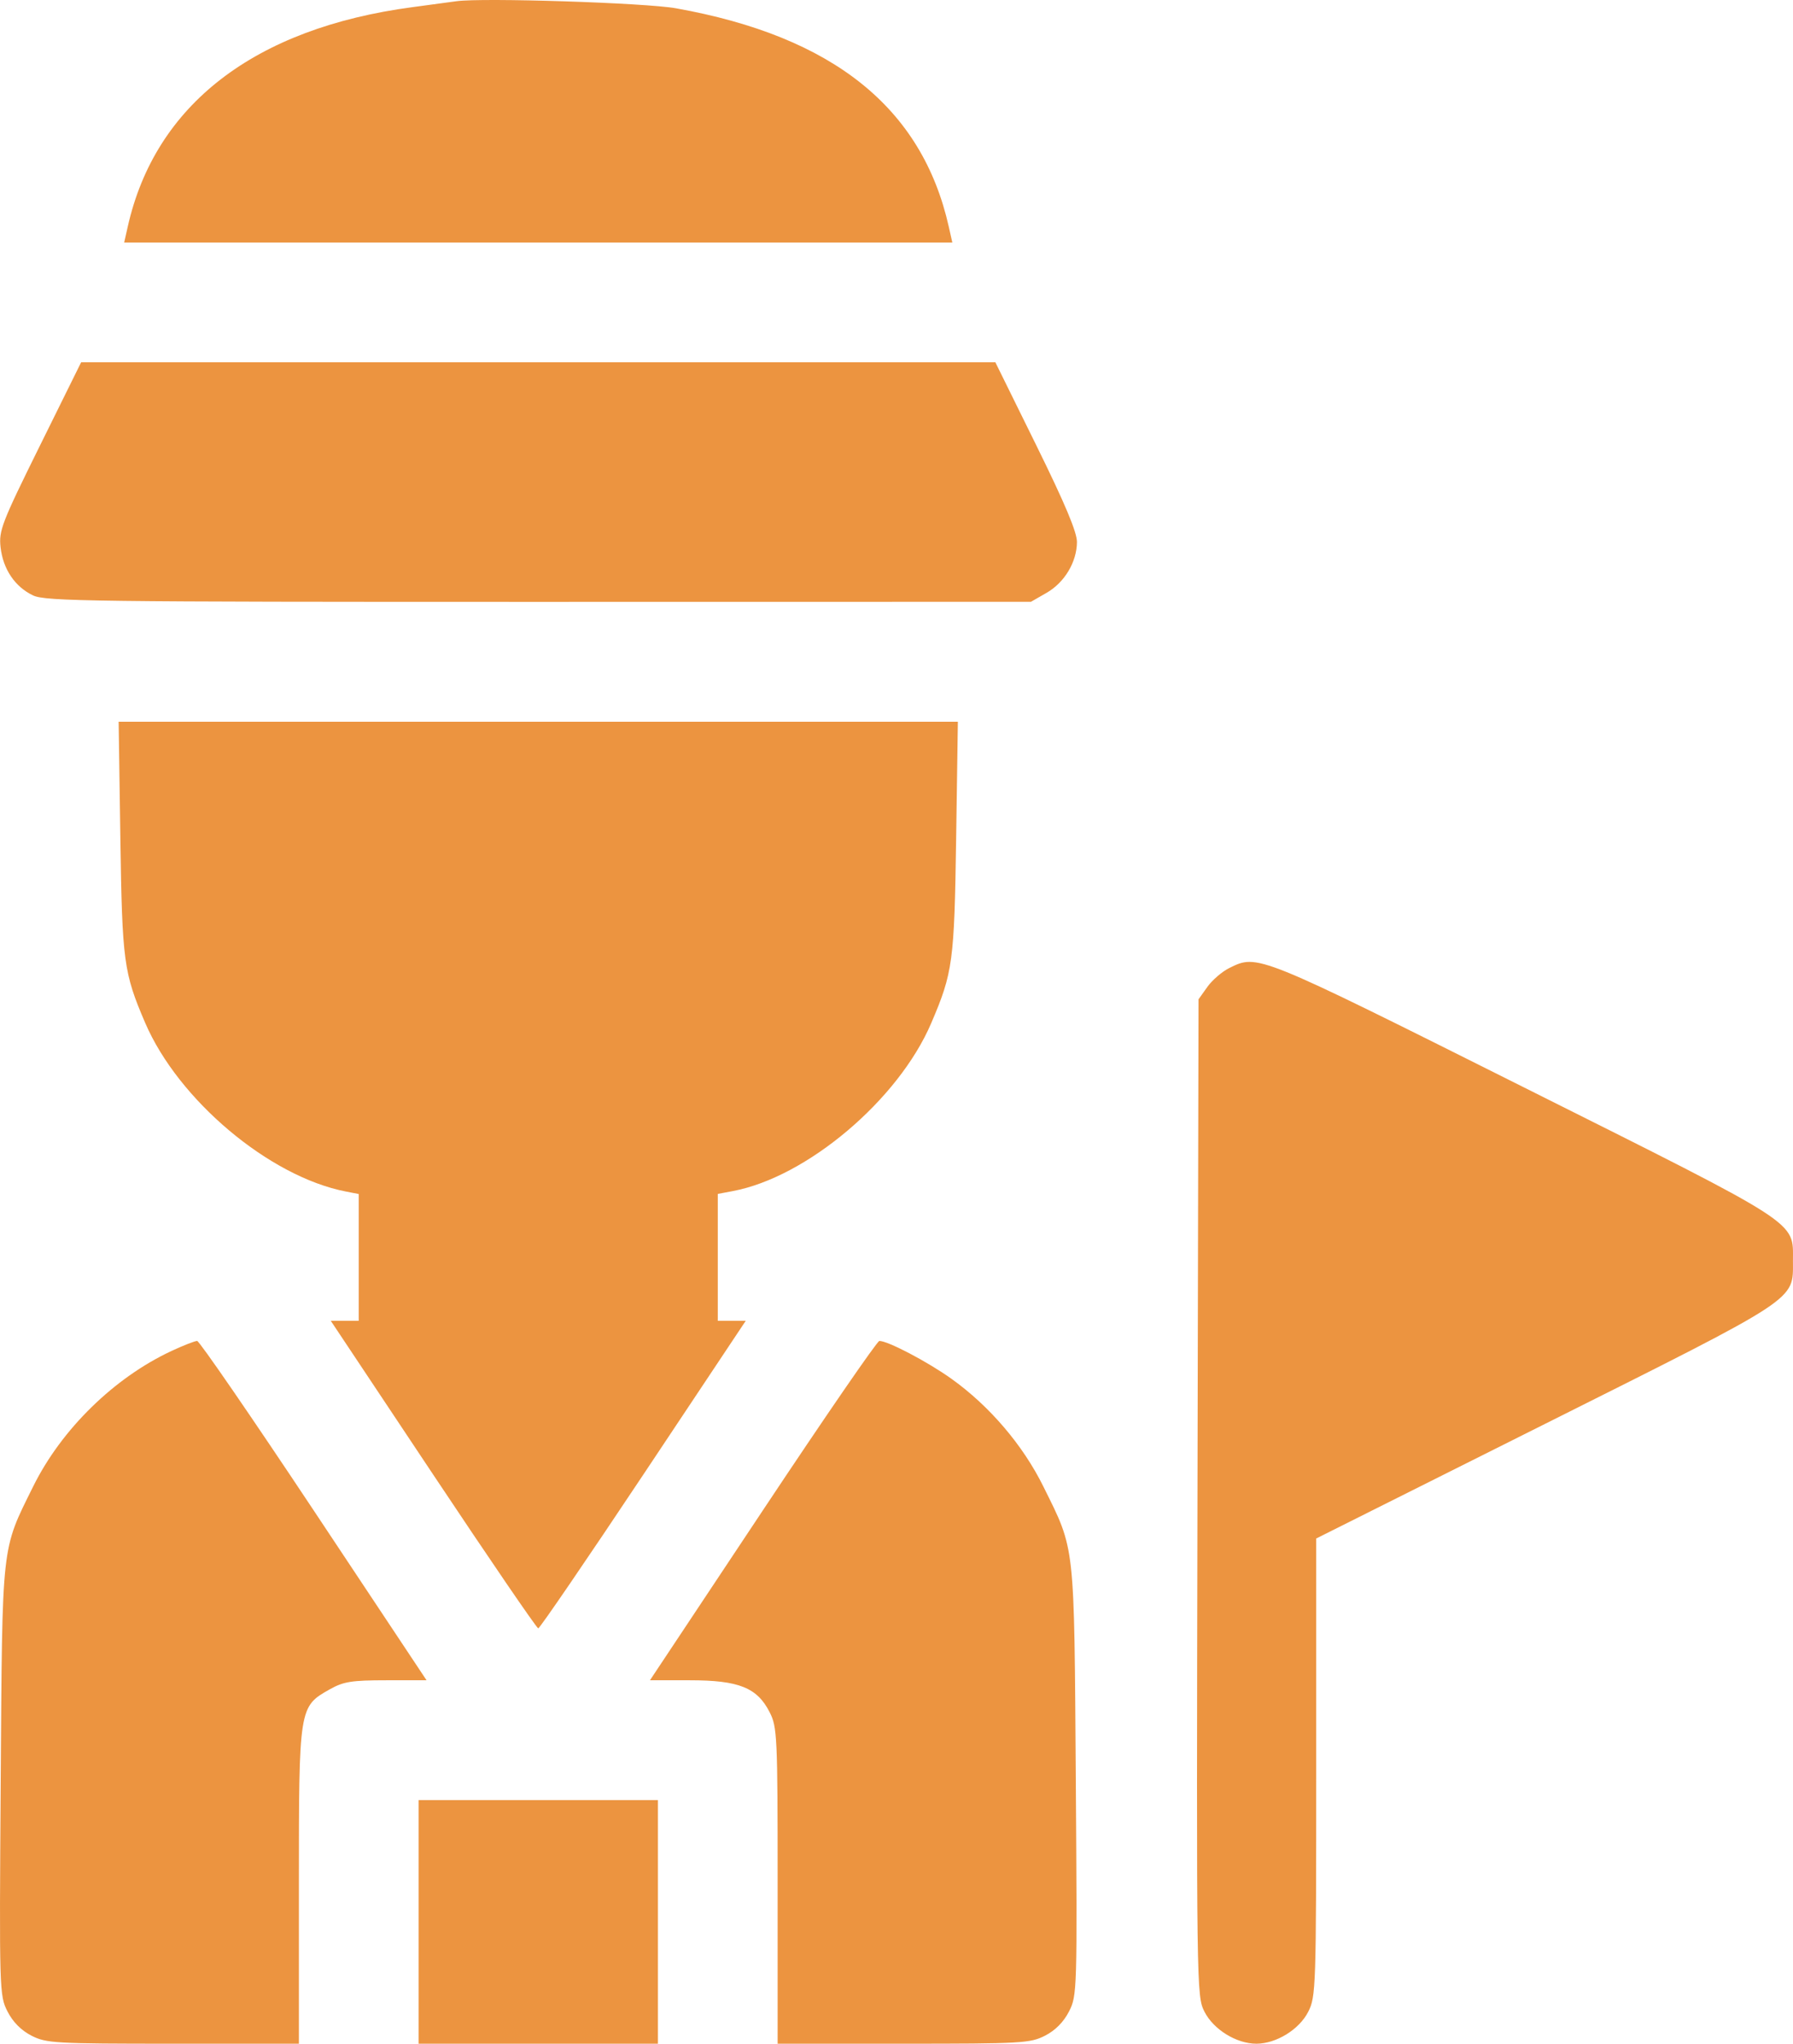 <?xml version="1.0" encoding="UTF-8"?> <svg xmlns="http://www.w3.org/2000/svg" width="251" height="286" viewBox="0 0 251 286" fill="none"><path fill-rule="evenodd" clip-rule="evenodd" d="M63.901 0.17C62.979 0.3 60.215 0.673 57.757 0.999C35.62 3.937 21.715 14.654 17.881 31.731L17.386 33.933H75.35H133.313L132.819 31.731C129.078 15.068 116.598 5.081 94.618 1.159C90.326 0.393 67.523 -0.341 63.901 0.17ZM5.578 62.386C0.246 73.165 -0.181 74.266 0.08 76.587C0.427 79.657 2.09 82.119 4.635 83.328C6.366 84.149 13.019 84.234 75.434 84.226L144.323 84.216L146.499 82.968C149.025 81.519 150.739 78.66 150.761 75.86C150.771 74.475 149.089 70.472 145.059 62.298L139.341 50.7H75.35H11.358L5.578 62.386ZM16.85 117.35C17.105 134.575 17.314 136.129 20.322 143.135C24.963 153.942 37.715 164.663 48.403 166.74L50.218 167.093V175.965V184.838H48.263H46.307L60.64 206.356C68.523 218.191 75.142 227.874 75.35 227.874C75.557 227.874 82.176 218.191 90.06 206.356L104.393 184.838H102.437H100.482V175.957V167.078L102.575 166.684C112.961 164.734 125.761 153.913 130.352 143.199C133.391 136.107 133.594 134.602 133.849 117.35L134.091 101.002H75.35H16.608L16.85 117.35ZM172.089 135.466C171.081 135.963 169.699 137.152 169.018 138.108L167.779 139.846L167.633 209.579C167.489 278.643 167.498 279.334 168.618 281.531C169.888 284.023 173.099 286 175.877 286C178.648 286 181.866 284.023 183.13 281.543C184.218 279.409 184.254 278.305 184.255 247.318L184.256 215.298L216.319 199.246C252.118 181.322 250.993 182.062 250.993 176.454C250.993 170.808 252.43 171.734 213.235 152.121C175.859 133.416 176.07 133.502 172.089 135.466ZM24.015 189.053C15.977 192.797 8.601 200.017 4.647 208.011C0.161 217.08 0.33 215.551 0.099 249.213C-0.104 278.655 -0.086 279.258 1.048 281.483C1.802 282.962 2.968 284.14 4.408 284.875C6.478 285.932 7.674 286 24.226 286H41.841V263.901C41.841 238.85 41.843 238.836 46.187 236.393C48.087 235.324 49.247 235.14 54.064 235.14H59.713L43.935 211.402C35.258 198.346 27.906 187.659 27.599 187.654C27.292 187.648 25.679 188.277 24.015 189.053ZM106.764 211.402L90.986 235.14H96.594C103.42 235.14 105.986 236.166 107.735 239.596C108.805 241.697 108.859 242.856 108.859 263.901V286H126.473C143.025 286 144.221 285.932 146.292 284.875C147.731 284.14 148.897 282.962 149.652 281.483C150.785 279.258 150.803 278.655 150.601 249.213C150.369 215.551 150.538 217.08 146.052 208.011C143.186 202.215 138.521 196.755 133.178 192.939C129.845 190.559 124.265 187.632 123.1 187.654C122.793 187.659 115.442 198.346 106.764 211.402ZM58.595 268.953V286H75.35H92.104V268.953V251.907H75.35H58.595V268.953Z" fill="#EC9440"></path></svg> 
